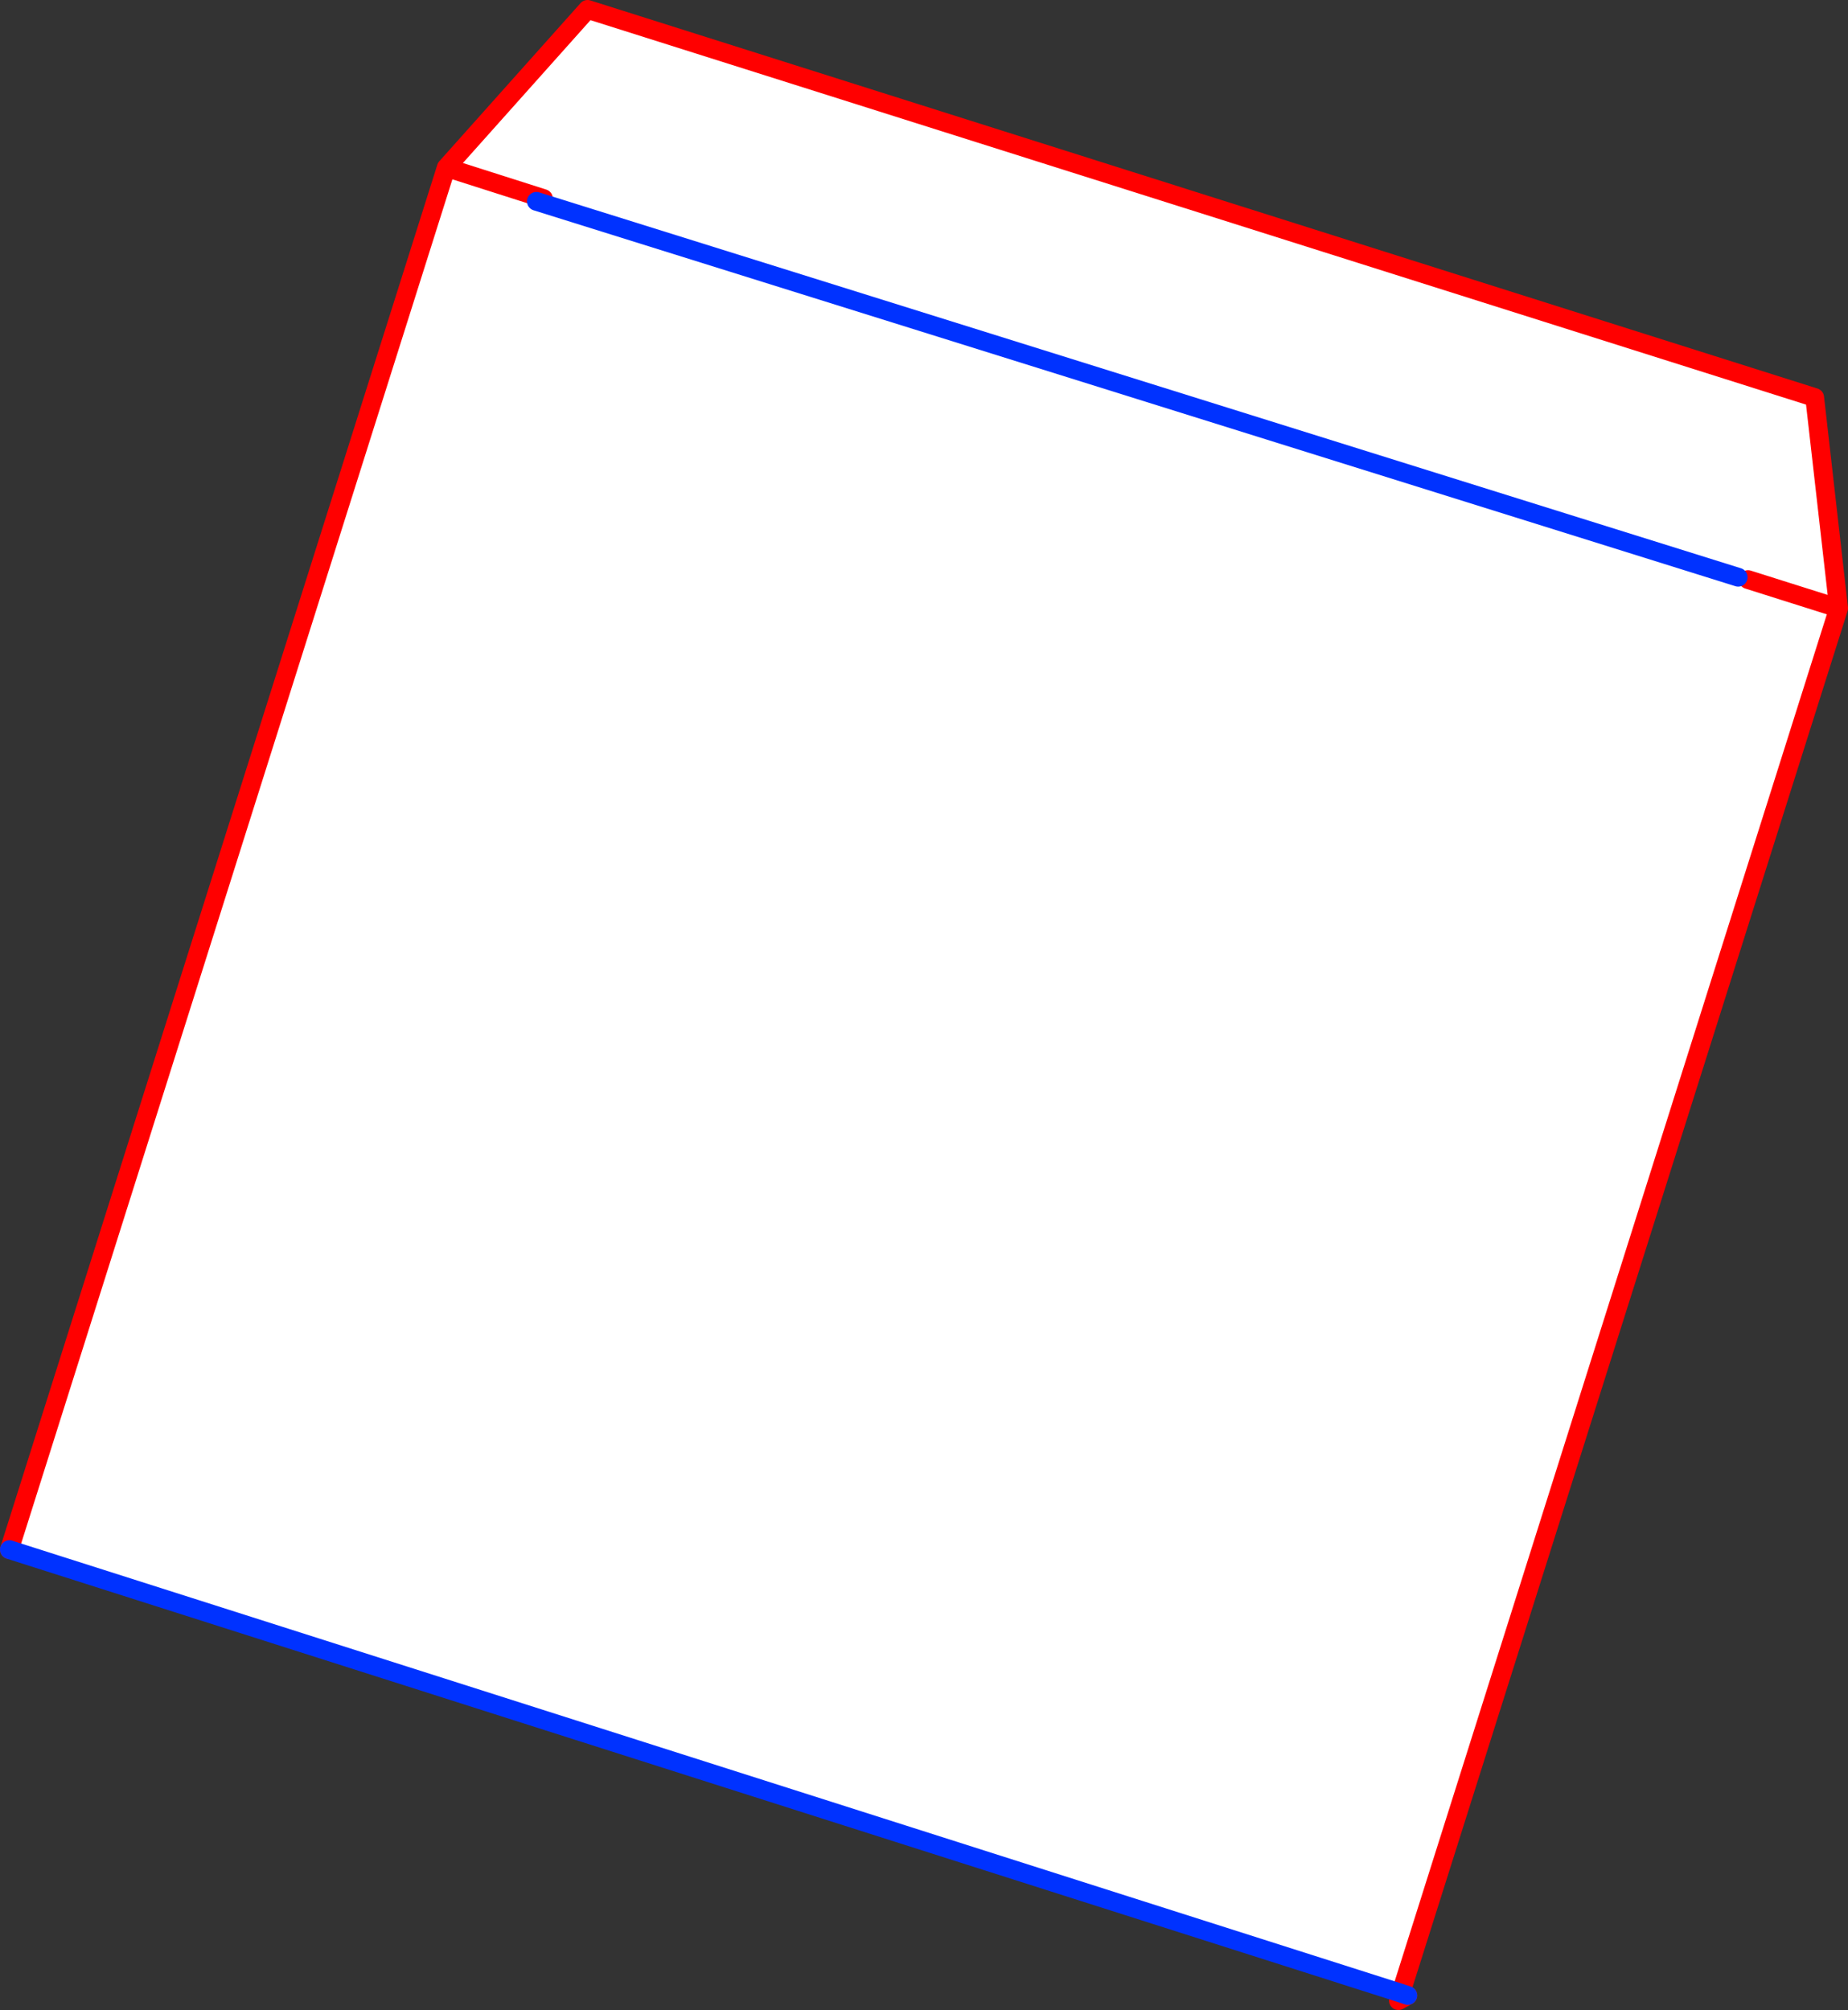 <?xml version="1.0" encoding="UTF-8" standalone="no"?>
<svg xmlns:xlink="http://www.w3.org/1999/xlink" height="214.15px" width="196.9px" xmlns="http://www.w3.org/2000/svg">
  <rect width="100%" height="100%" fill="#333333" stroke="none"/>
  <g transform="matrix(1.0, 0.0, 0.0, 1.0, 115.75, 270.15)">
    <path d="M-68.2 -252.3 L-53.15 -269.15 77.6 -227.8 80.15 -205.35 70.5 -208.4 80.15 -205.35 33.5 -57.8 -114.75 -105.05 -68.2 -252.3 -57.85 -249.0 -68.2 -252.3 M69.45 -208.65 L-58.6 -248.7 69.45 -208.65" fill="#ffffff" fill-rule="evenodd" stroke="none"/>
    <path d="M80.15 -205.35 L77.6 -227.8 -53.15 -269.15 -68.2 -252.3 -57.85 -249.0 M80.15 -205.35 L70.5 -208.4 M34.25 -57.55 L33.25 -57.0 33.5 -57.8 80.15 -205.35 M-114.75 -105.05 L-68.2 -252.3" fill="none" stroke="#ff0000" stroke-linecap="round" stroke-linejoin="round" stroke-width="2.0"/>
    <path d="M33.5 -57.8 L-114.75 -105.05 M33.5 -57.8 L34.25 -57.55 M-58.6 -248.7 L69.45 -208.65" fill="none" stroke="#0032ff" stroke-linecap="round" stroke-linejoin="round" stroke-width="2.0"/>
  </g>
</svg>
